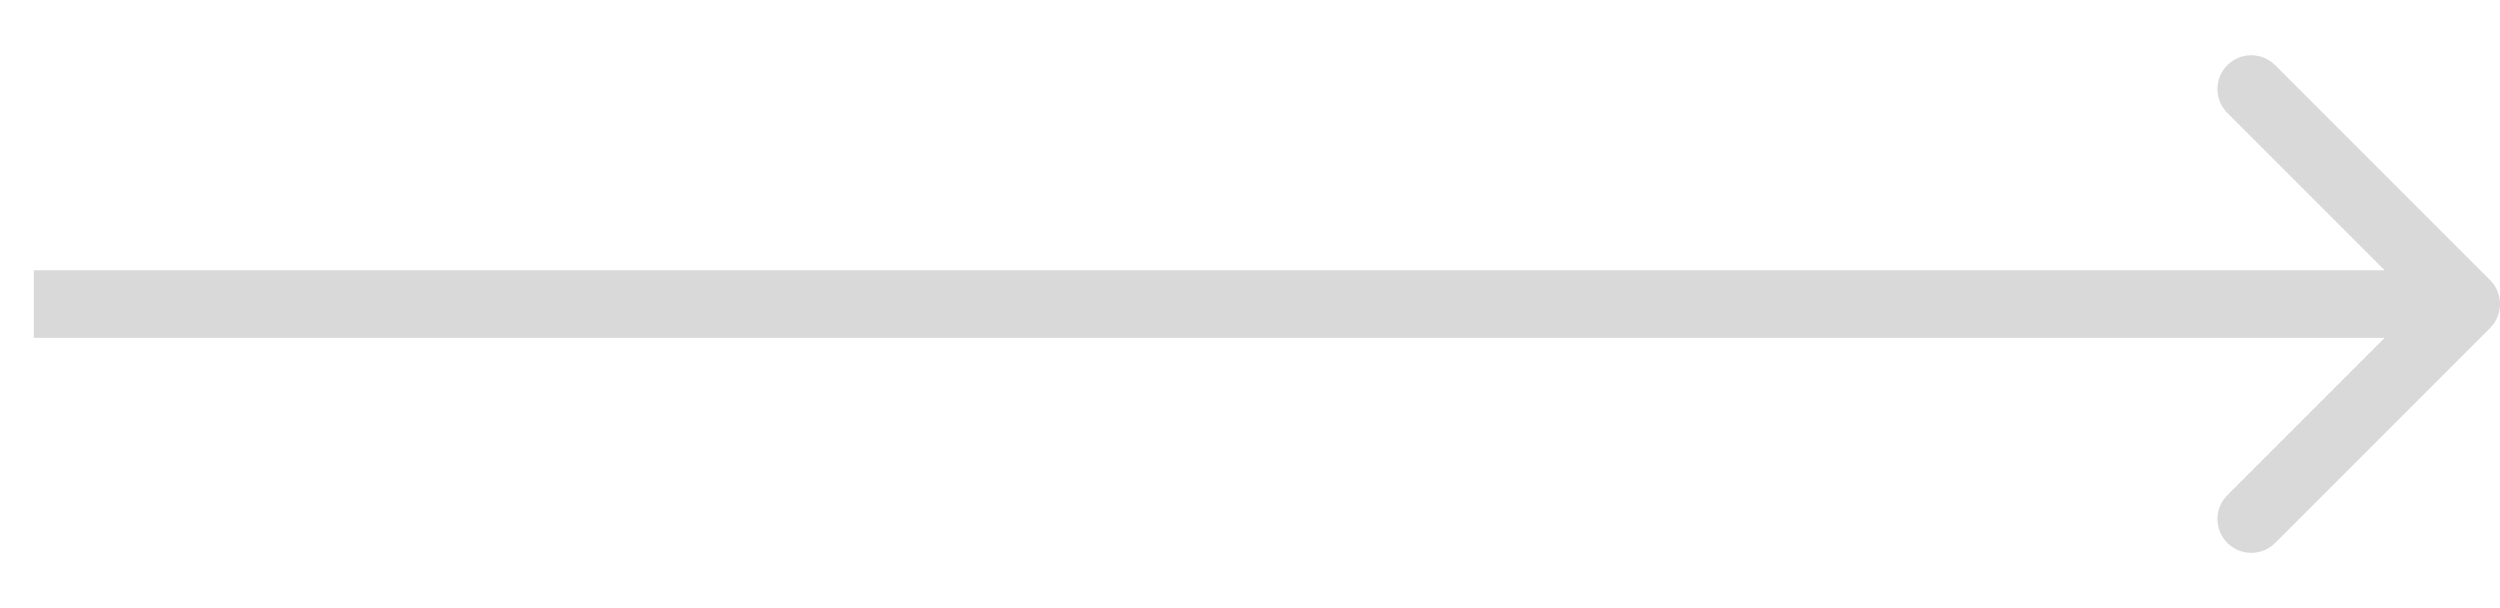 <svg width="37" height="9" viewBox="0 0 37 9" fill="none" xmlns="http://www.w3.org/2000/svg">
<path d="M36.854 4.854C37.049 4.658 37.049 4.342 36.854 4.146L33.672 0.964C33.476 0.769 33.16 0.769 32.965 0.964C32.769 1.16 32.769 1.476 32.965 1.672L35.793 4.5L32.965 7.328C32.769 7.524 32.769 7.84 32.965 8.036C33.16 8.231 33.476 8.231 33.672 8.036L36.854 4.854ZM0.5 5L36.5 5L36.5 4L0.5 4L0.5 5Z" fill="#D9D9D9"/>
</svg>
